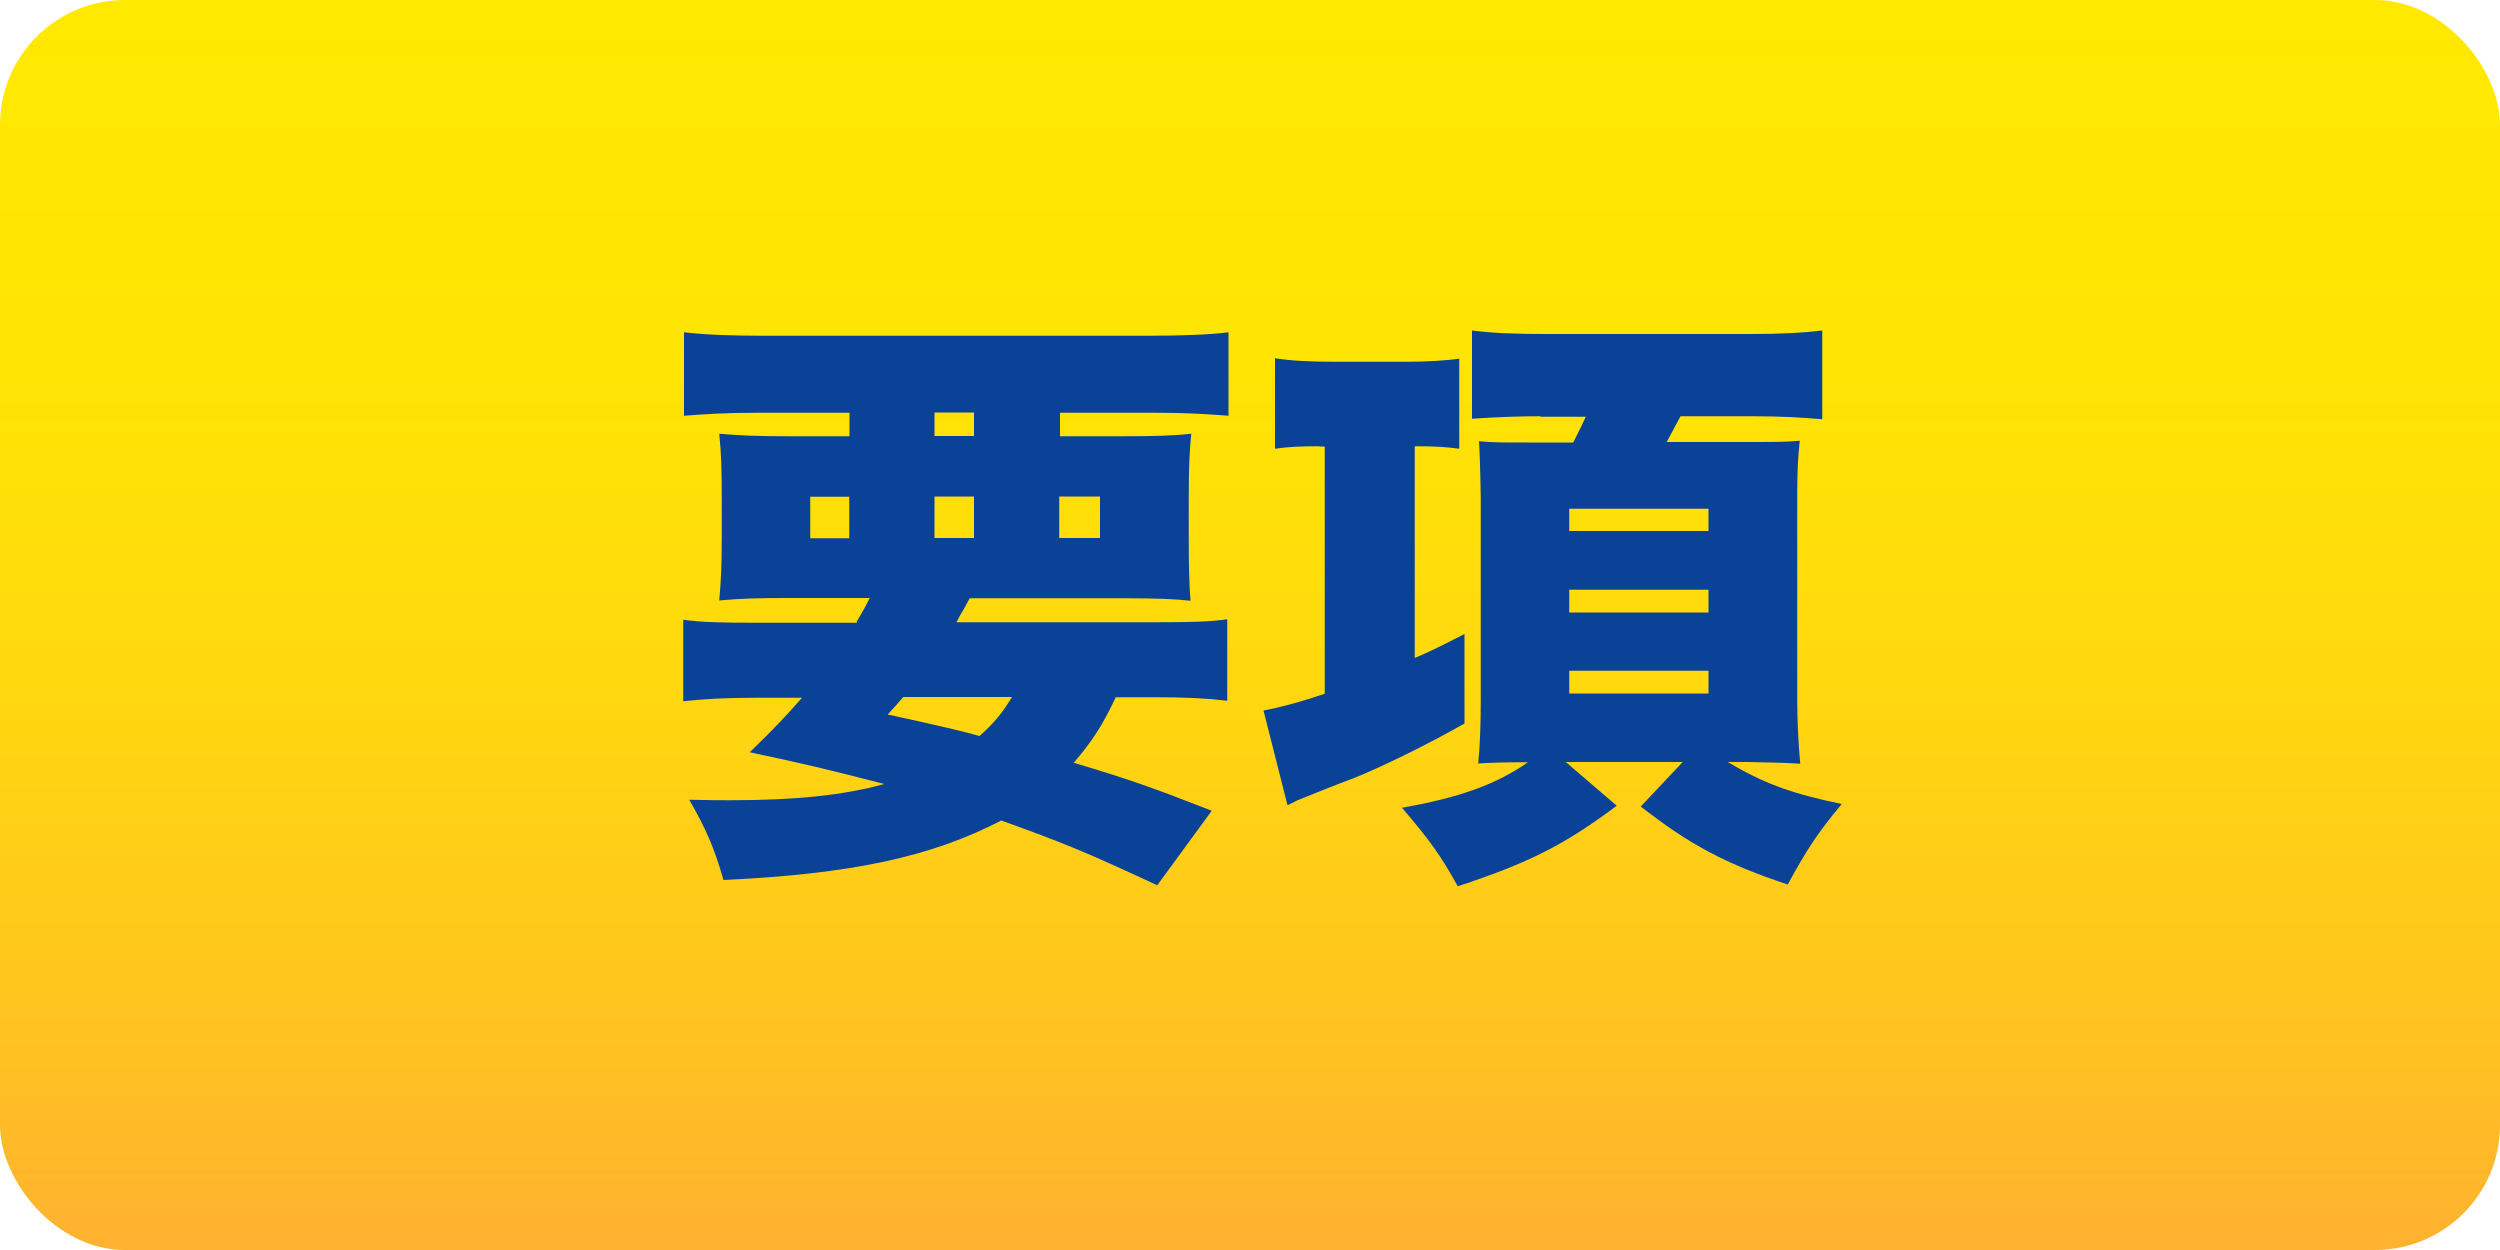 <?xml version="1.0" encoding="UTF-8"?><svg id="_レイヤー_2" xmlns="http://www.w3.org/2000/svg" xmlns:xlink="http://www.w3.org/1999/xlink" viewBox="0 0 100 50"><defs><style>.cls-1{fill:url(#_名称未設定グラデーション_8829);}.cls-2{fill:#094296;}</style><linearGradient id="_名称未設定グラデーション_8829" x1="50" y1="50" x2="50" y2="0" gradientUnits="userSpaceOnUse"><stop offset="0" stop-color="#ffb130"/><stop offset=".2" stop-color="#ffc51e"/><stop offset=".47" stop-color="#ffd90d"/><stop offset=".73" stop-color="#ffe503"/><stop offset="1" stop-color="#ffe900"/></linearGradient></defs><g id="_レイヤー_1-2"><rect class="cls-1" width="100" height="50" rx="5" ry="5"/><path class="cls-2" d="M34.26,24.88c.22-.38.29-.48.53-.96h-3.24c-1.22,0-1.97.02-2.78.1.07-.79.1-1.37.1-2.57v-1.44c0-1.22-.02-1.9-.1-2.66.79.07,1.54.1,2.74.1h2.47v-.94h-3.72c-1.13,0-2.02.05-2.9.12v-3.34c.84.1,1.85.14,3.22.14h15.34c1.44,0,2.54-.05,3.22-.14v3.34c-.89-.07-1.75-.12-2.88-.12h-3.86v.94h2.47c1.3,0,2.06-.02,2.78-.1-.07.7-.1,1.34-.1,2.64v1.42c0,1.32.02,1.99.07,2.62-.6-.07-1.39-.1-2.71-.1h-6.12c-.14.24-.24.46-.34.6q-.07.14-.19.36h7.95c1.49,0,2.18-.02,2.88-.12v3.26c-.84-.1-1.66-.14-2.88-.14h-1.58c-.53,1.13-.96,1.78-1.68,2.62,2.33.7,3.24,1.03,5.52,1.92l-2.18,2.98c-2.95-1.37-3.77-1.7-6.24-2.59-2.81,1.46-6,2.14-11.11,2.38-.38-1.32-.7-2.04-1.37-3.21.82.02,1.32.02,1.63.02,2.57,0,4.51-.19,6.17-.65-2.52-.65-3.14-.79-5.38-1.27,1.06-1.03,1.44-1.44,2.09-2.18h-1.85c-1.25,0-2.04.05-2.9.14v-3.26c.74.1,1.49.12,2.9.12h4.06ZM32.41,19.87v1.66h1.56v-1.66h-1.56ZM36.13,27.88c-.22.26-.31.36-.62.7q2.86.62,3.67.86c.6-.53.94-.96,1.3-1.56h-4.34ZM37.38,17.44h1.58v-.94h-1.58v.94ZM37.38,21.52h1.58v-1.66h-1.58v1.66ZM42.37,21.52h1.63v-1.66h-1.63v1.66Z"/><path class="cls-2" d="M52.78,17.85c-.82,0-1.22.02-1.78.1v-3.62c.62.1,1.39.14,2.38.14h2.93c.74,0,1.54-.05,2.06-.12v3.6c-.53-.07-.89-.1-1.78-.1v8.47c.72-.31,1.01-.46,1.99-.96v3.58c-1.44.82-3.29,1.73-4.44,2.19-.65.24-1.37.53-2.14.84-.05.02-.07.02-.5.24l-.96-3.79c.67-.12,1.54-.36,2.45-.67v-9.89h-.22ZM61.62,16.65c-.84,0-1.75.03-2.74.1v-3.53c.79.1,1.61.14,2.95.14h8.16c1.34,0,2.14-.05,2.9-.14v3.55c-.77-.07-1.68-.12-2.81-.12h-2.86q-.24.46-.55,1.03h2.78c1.61,0,1.97,0,2.54-.05-.07.62-.1,1.25-.1,2.09v8.33c0,.81.05,1.78.12,2.5q-.7-.05-2.11-.07h-.79c1.44.86,2.57,1.27,4.56,1.68-.94,1.13-1.39,1.8-2.16,3.22-2.47-.82-3.91-1.58-5.88-3.12l1.68-1.78h-4.68l2.04,1.75c-2.09,1.56-3.5,2.28-6.36,3.22-.67-1.22-1.13-1.85-2.23-3.14,2.33-.41,3.77-.94,5.04-1.82h-.24c-.74,0-1.32.02-1.75.05.07-.74.1-1.61.1-2.47v-8.16c-.02-1.25-.05-1.99-.07-2.26.55.05.79.05,1.97.05h1.8c.14-.29.24-.46.5-1.03h-1.82ZM62.77,21.24h5.57v-.89h-5.57v.89ZM62.77,24.5h5.57v-.91h-5.57v.91ZM62.77,27.74h5.57v-.91h-5.57v.91Z"/></g></svg>